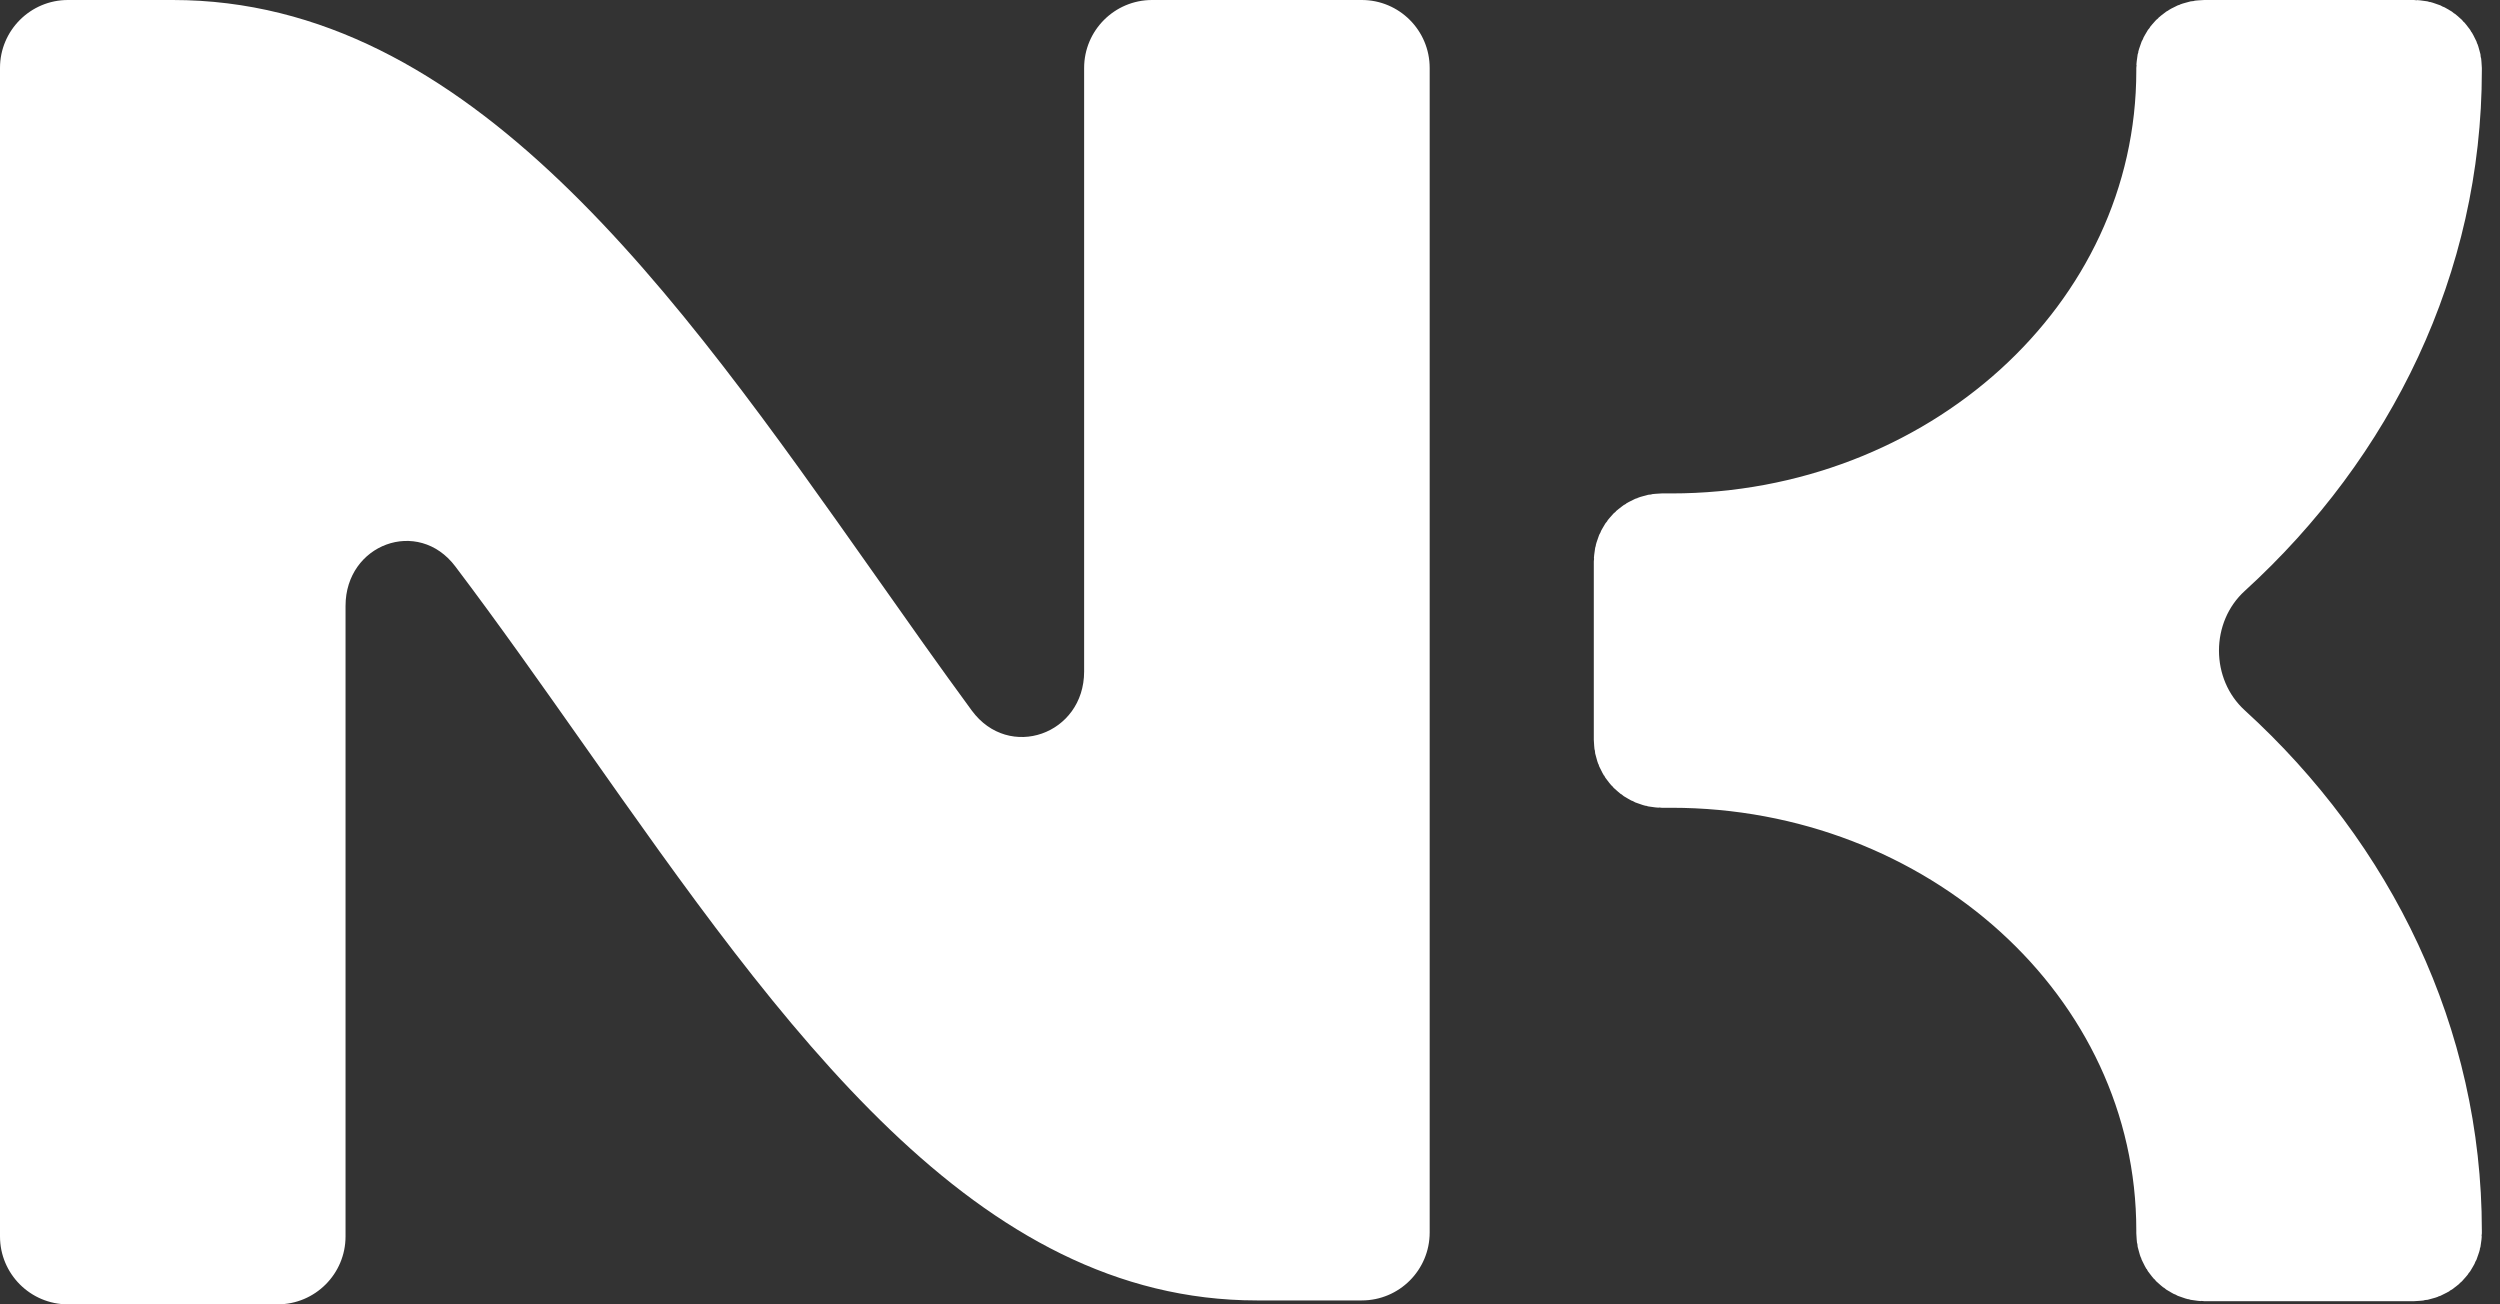 <svg width="46" height="24" viewBox="0 0 46 24" fill="none" xmlns="http://www.w3.org/2000/svg">
<rect x="0" y="0" width="46" height="24" fill="#333333" stroke="none"/>
<path d="M19.948 12.356C19.948 13.512 18.565 14.005 17.88 13.073C17.285 12.262 16.688 11.416 16.102 10.583C12.43 5.378 8.647 0 3.179 0H1.25C0.56 0 0 0.56 0 1.25V22.75C0 23.44 0.56 24 1.25 24H5.108C5.798 24 6.358 23.44 6.358 22.75V11.148C6.358 10.014 7.691 9.516 8.376 10.42C9.169 11.468 9.964 12.598 10.745 13.706C14.449 18.969 17.946 23.928 23.127 23.928H25.056C25.747 23.928 26.306 23.368 26.306 22.678V1.25C26.306 0.56 25.747 0 25.056 0H21.198C20.508 0 19.948 0.56 19.948 1.25V12.356Z" fill="white"/>
<path d="M44.666 1.25V1.301C44.666 4.721 43.138 7.847 40.631 10.133C39.562 11.107 39.562 12.835 40.63 13.809C43.138 16.095 44.666 19.221 44.666 22.641V22.692C44.666 22.83 44.554 22.942 44.416 22.942H40.558C40.42 22.942 40.308 22.83 40.308 22.692V22.641C40.308 17.708 35.938 13.863 30.756 13.863H30.576C30.438 13.863 30.326 13.751 30.326 13.613V10.329C30.326 10.191 30.438 10.079 30.576 10.079H30.756C35.938 10.079 40.308 6.235 40.308 1.301V1.25C40.308 1.112 40.42 1 40.558 1H44.416C44.554 1 44.666 1.112 44.666 1.25Z" fill="white" stroke="white" stroke-width="2"/>
</svg>
